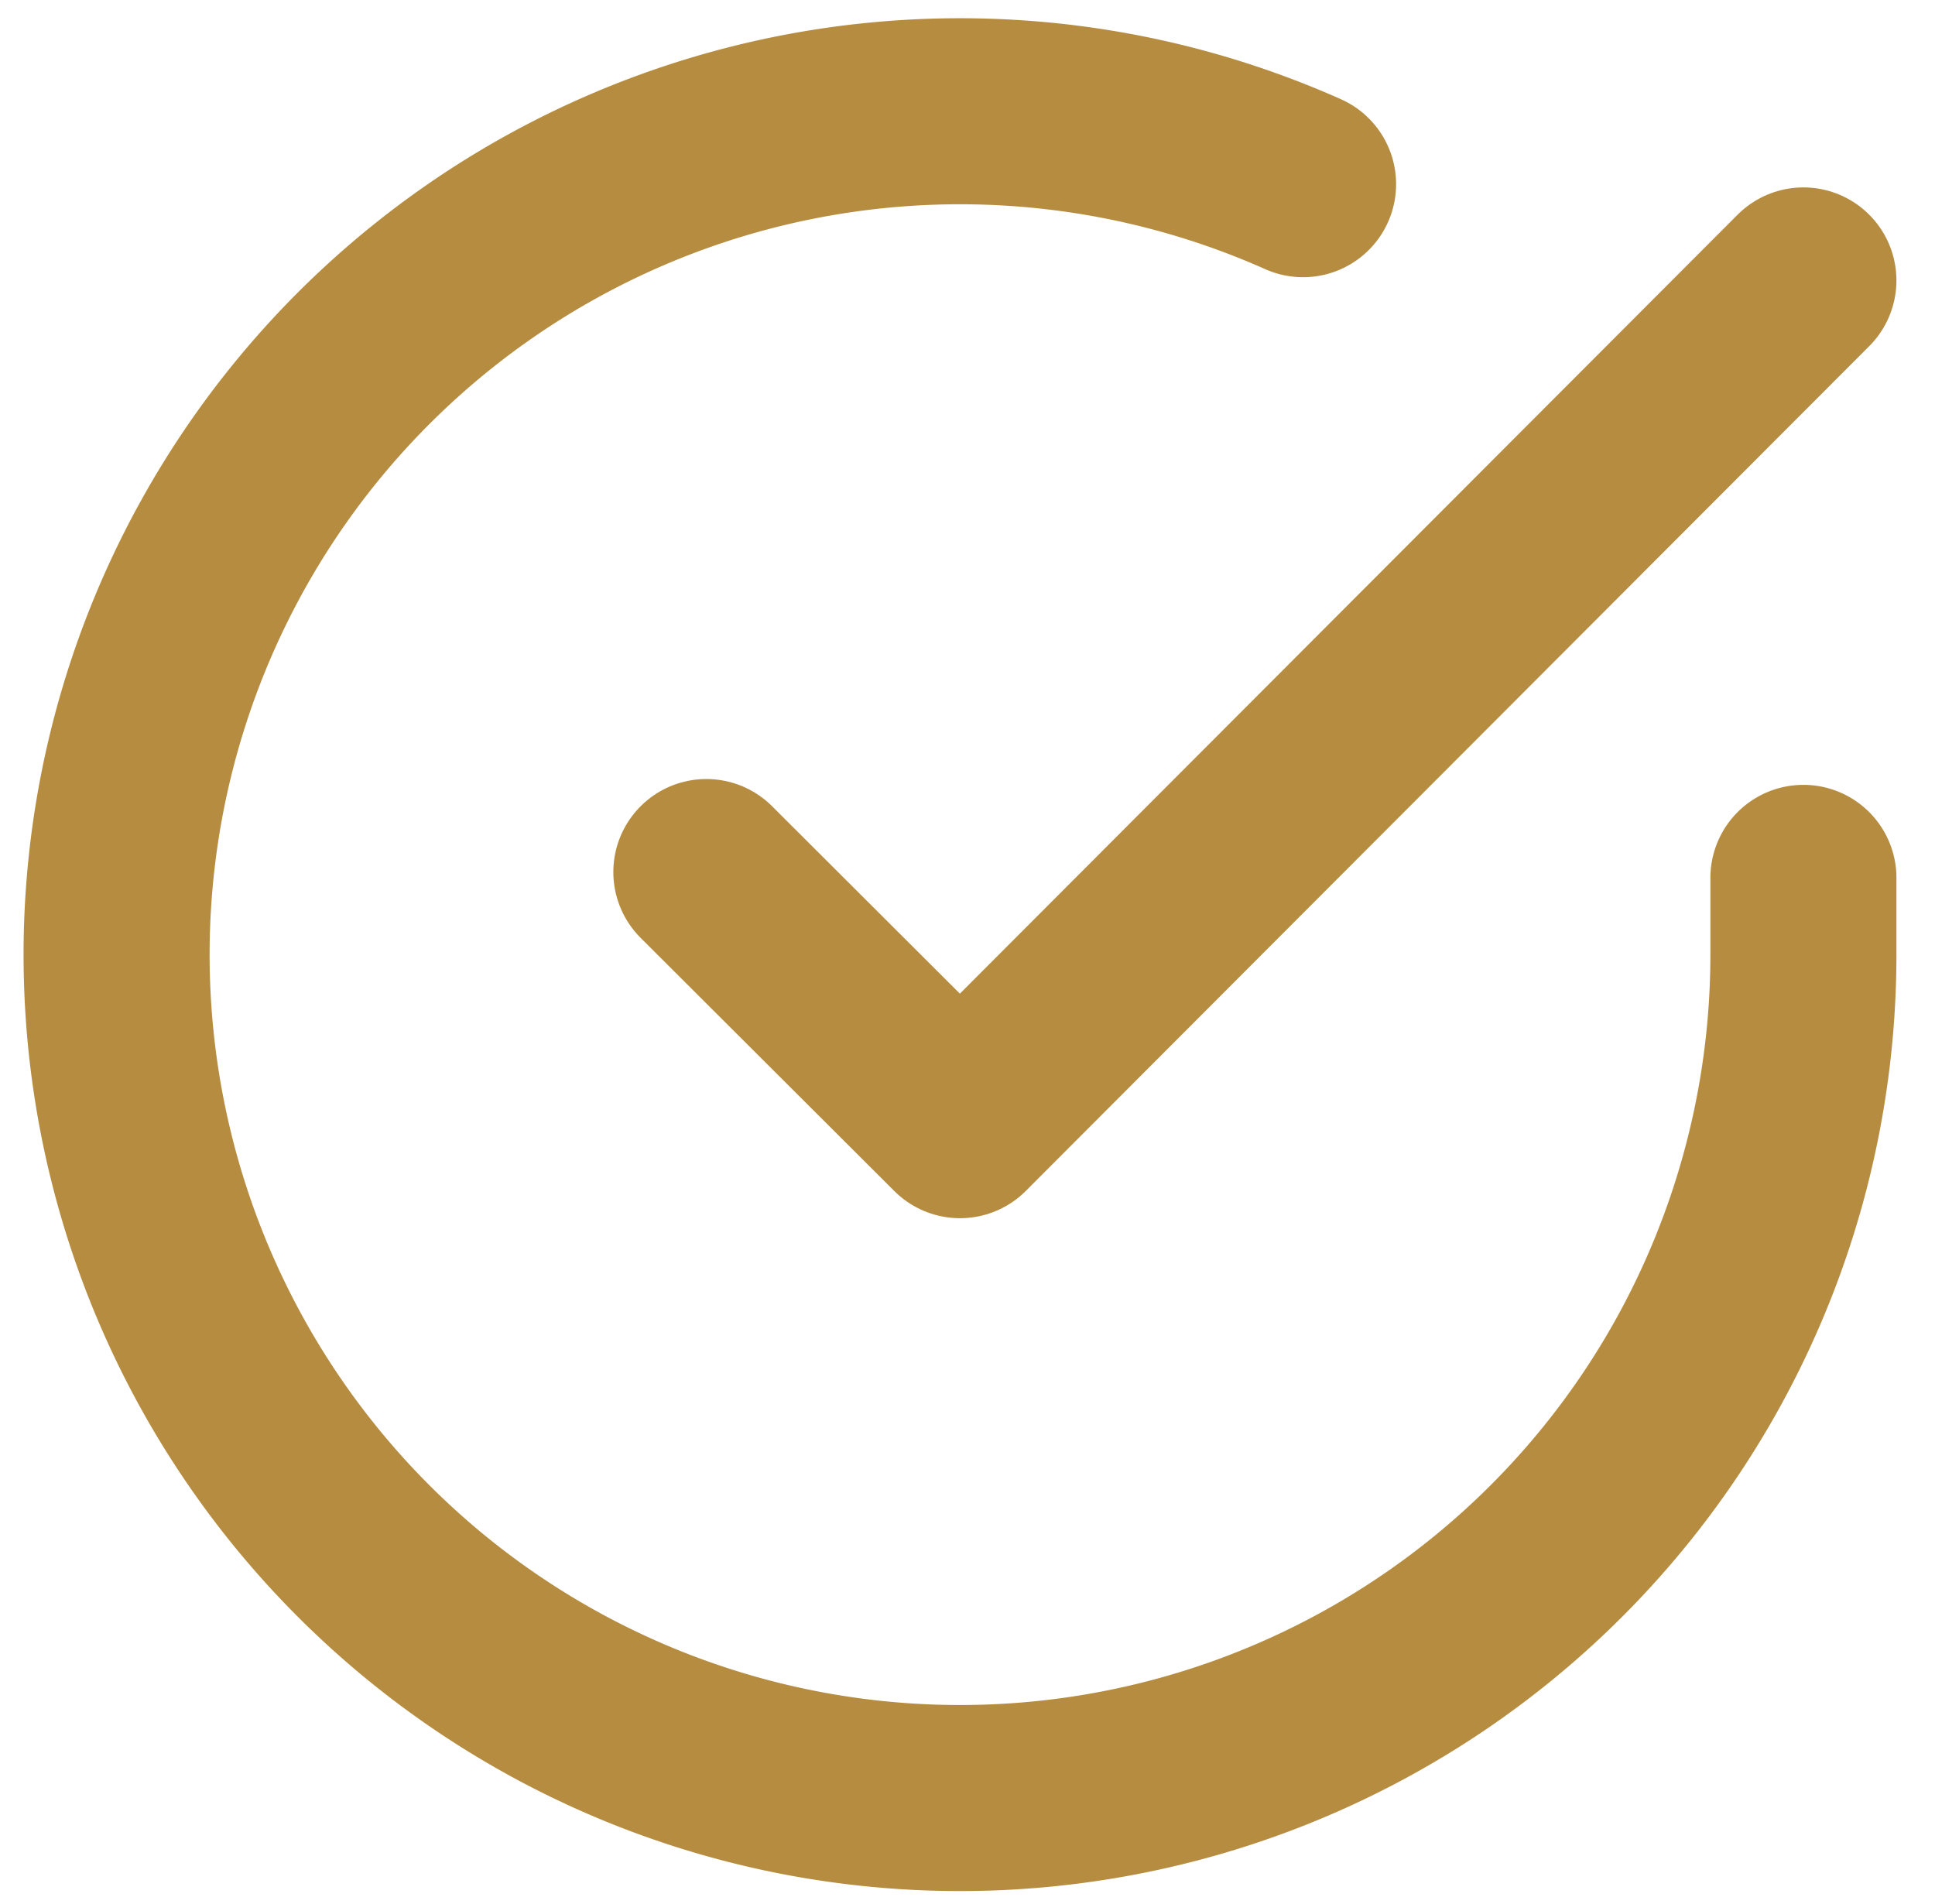 <svg xmlns="http://www.w3.org/2000/svg" width="15.601" height="15.349" viewBox="0 0 15.601 15.349">
    <g data-name="Grupo 7664">
        <path data-name="Trazado 7181" d="M16.607 9.173V9.8a6.8 6.8 0 1 1-4.034-6.22" transform="translate(-2.067 -2.095)" style="fill:none;stroke:#b68d40;stroke-linecap:round;stroke-linejoin:round;stroke-width:1.5px"/>
        <path data-name="Trazado 7182" d="m22.345 6-6.8 6.811L13.5 10.77" transform="translate(-7.805 -3.739)" style="fill:none;stroke:#b68d40;stroke-linecap:round;stroke-linejoin:round;stroke-width:1.5px"/>
    </g>
</svg>
